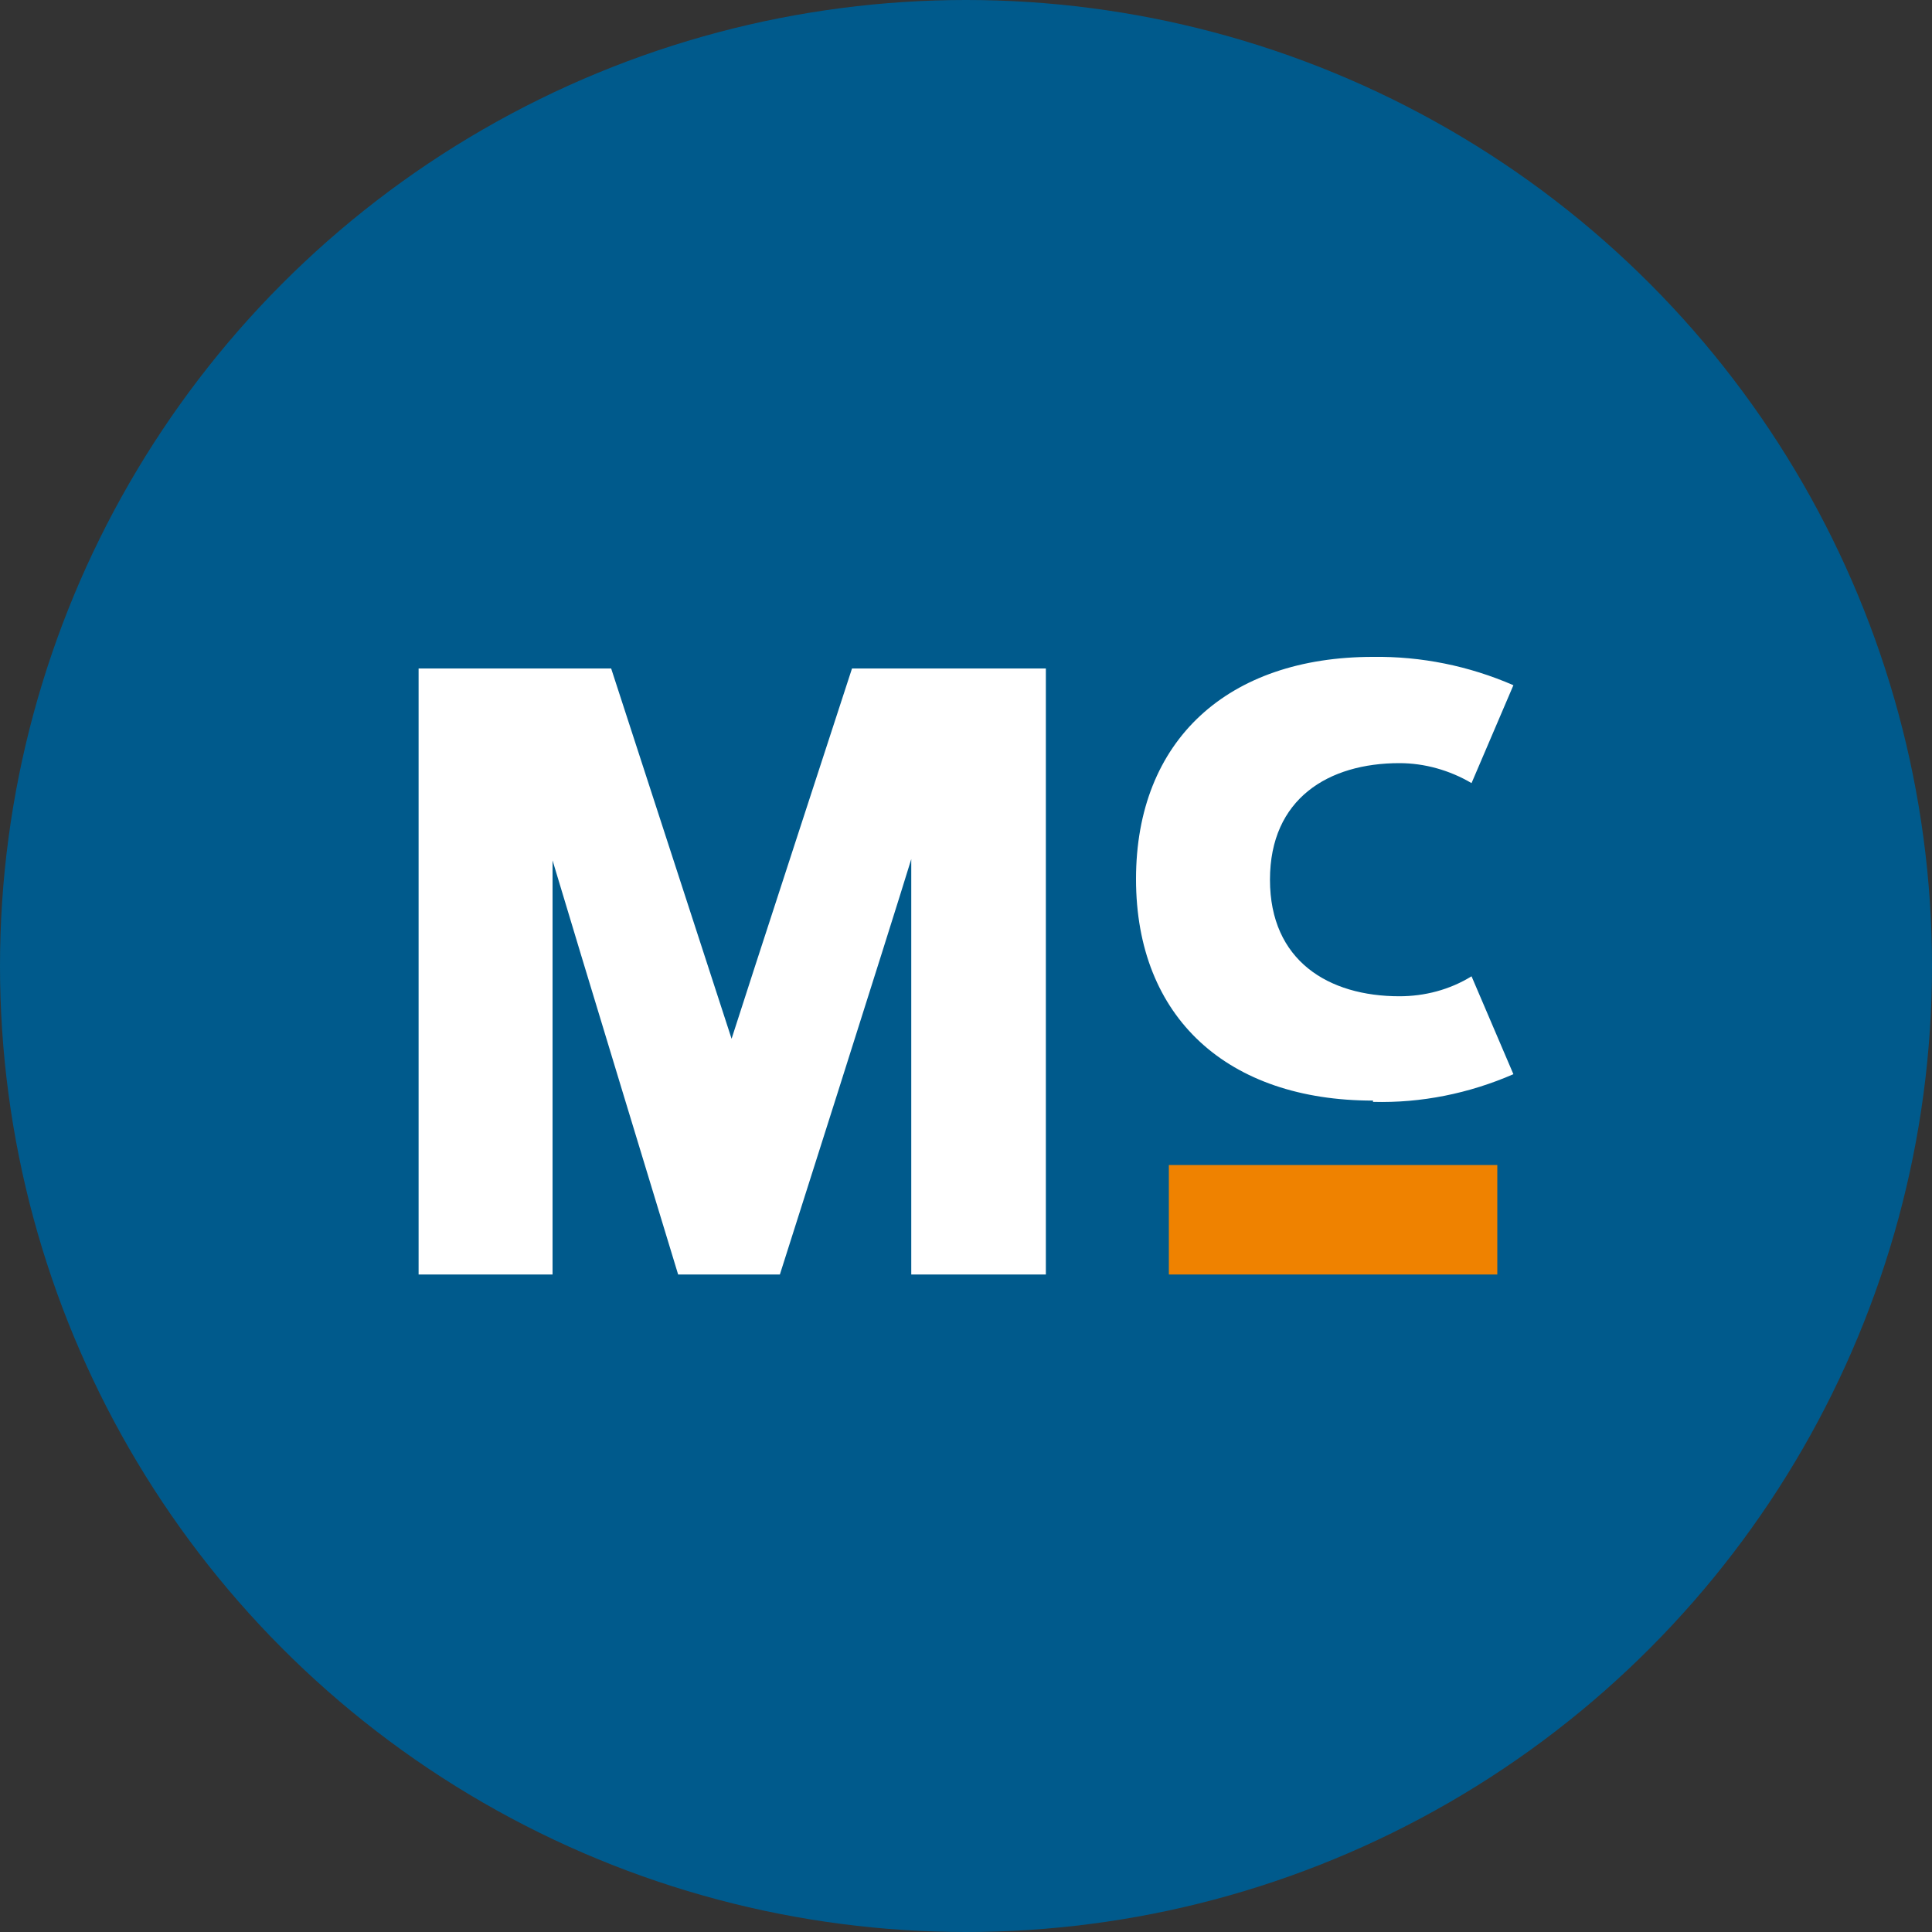 <?xml version='1.0' encoding='utf-8'?>
<svg xmlns="http://www.w3.org/2000/svg" version="1.1" viewBox="0 0 300 300" width="300" height="300">
  <rect x="0" y="0" width="300" height="300" fill="#333333" stroke="none"/>
  <defs>
    <style>
      .cls-1 {
        fill: #005a8c;
      }

      .cls-2 {
        fill: #fff;
      }

      .cls-3 {
        fill: #ef8200;
      }
    </style>
  <clipPath id="bz_circular_clip"><circle cx="150.0" cy="150.0" r="150.0" /></clipPath></defs>
  
  <g clip-path="url(#bz_circular_clip)"><g>
    <g id="Layer_1">
      <rect class="cls-1" width="300" height="300" />
      <g>
        <path class="cls-2" d="M132.3,103.8s-17,52.1-18.7,57.5c-1.8-5.5-18.7-57.5-18.7-57.5h-29.9v94.1h20.8v-64.3c3.3,11.1,19.5,64.3,19.5,64.3h15.8s17.1-53.7,20.4-64.5v64.5h20.9v-94.1h-29.9" />
        <rect class="cls-3" x="181.5" y="180.9" width="51" height="17" />
        <path class="cls-2" d="M213.2,171.1c7.5.2,14.9-1.3,21.8-4.3l-6.5-15.2c-3.4,2.1-7.3,3.1-11.2,3.1-11,0-20.1-5.5-20.1-18.1s9.1-18.1,20.1-18.1c3.9,0,7.8,1.1,11.2,3.1l6.5-15.2c-6.9-3-14.3-4.5-21.8-4.4-22.5,0-36.8,12.9-36.8,34.5s14.3,34.4,36.8,34.4" />
      </g>
    </g>
  </g>
</g></svg>